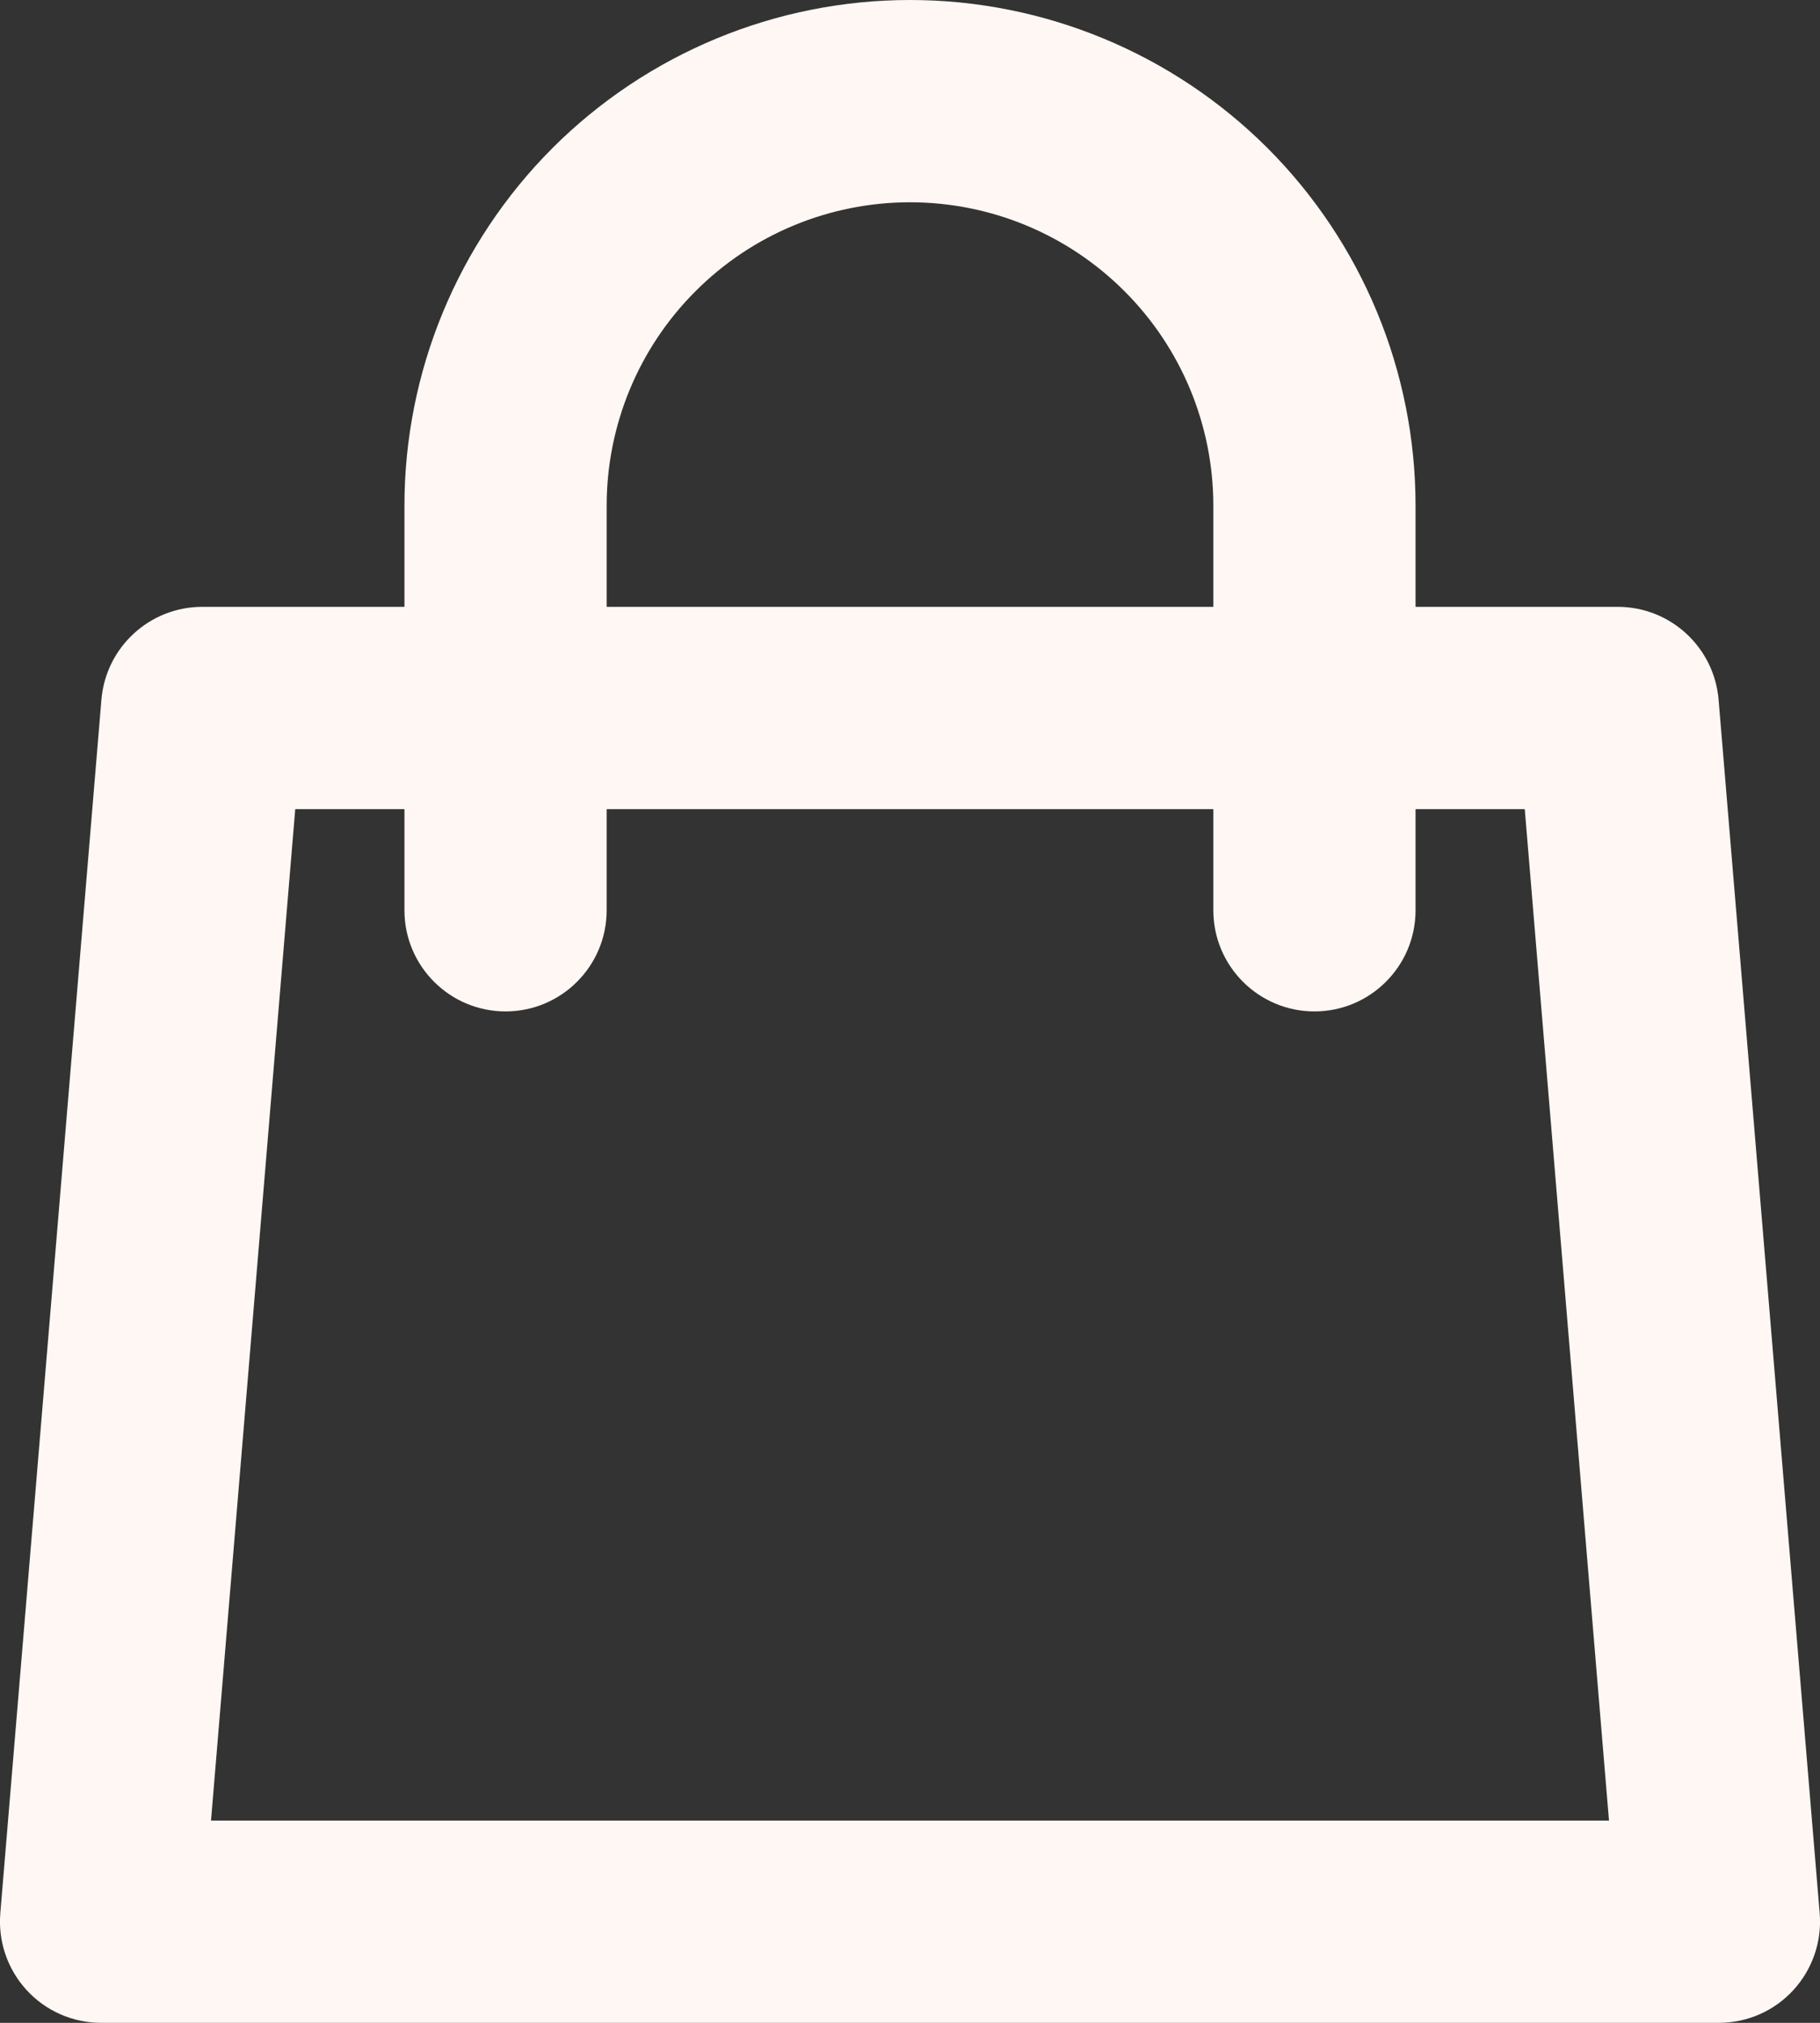 <svg width="18" height="20" viewBox="0 0 18 20" fill="none" xmlns="http://www.w3.org/2000/svg"><rect x="0" y="0" width="18" height="20" fill="#333333" stroke="none"/><path fill-rule="evenodd" clip-rule="evenodd" d="M5.464 1.464C6.402 0.527 7.674 0 9 0C10.326 0 11.598 0.527 12.536 1.464C13.473 2.402 14 3.674 14 5V6H16C16.52 6 16.953 6.399 16.997 6.917L17.997 18.917C18.02 19.196 17.925 19.471 17.736 19.677C17.547 19.883 17.28 20 17 20H1C0.72 20 0.453 19.883 0.264 19.677C0.075 19.471 -0.02 19.196 0.003 18.917L1.003 6.917C1.047 6.399 1.48 6 2 6H4V5C4 3.674 4.527 2.402 5.464 1.464ZM4 8V9C4 9.552 4.448 10 5 10C5.552 10 6 9.552 6 9V8H12V9C12 9.552 12.448 10 13 10C13.552 10 14 9.552 14 9V8H15.08L15.913 18H2.087L2.92 8H4ZM12 6H6V5C6 4.204 6.316 3.441 6.879 2.879C7.441 2.316 8.204 2 9 2C9.796 2 10.559 2.316 11.121 2.879C11.684 3.441 12 4.204 12 5V6Z" fill="#FEF7F3"/></svg>